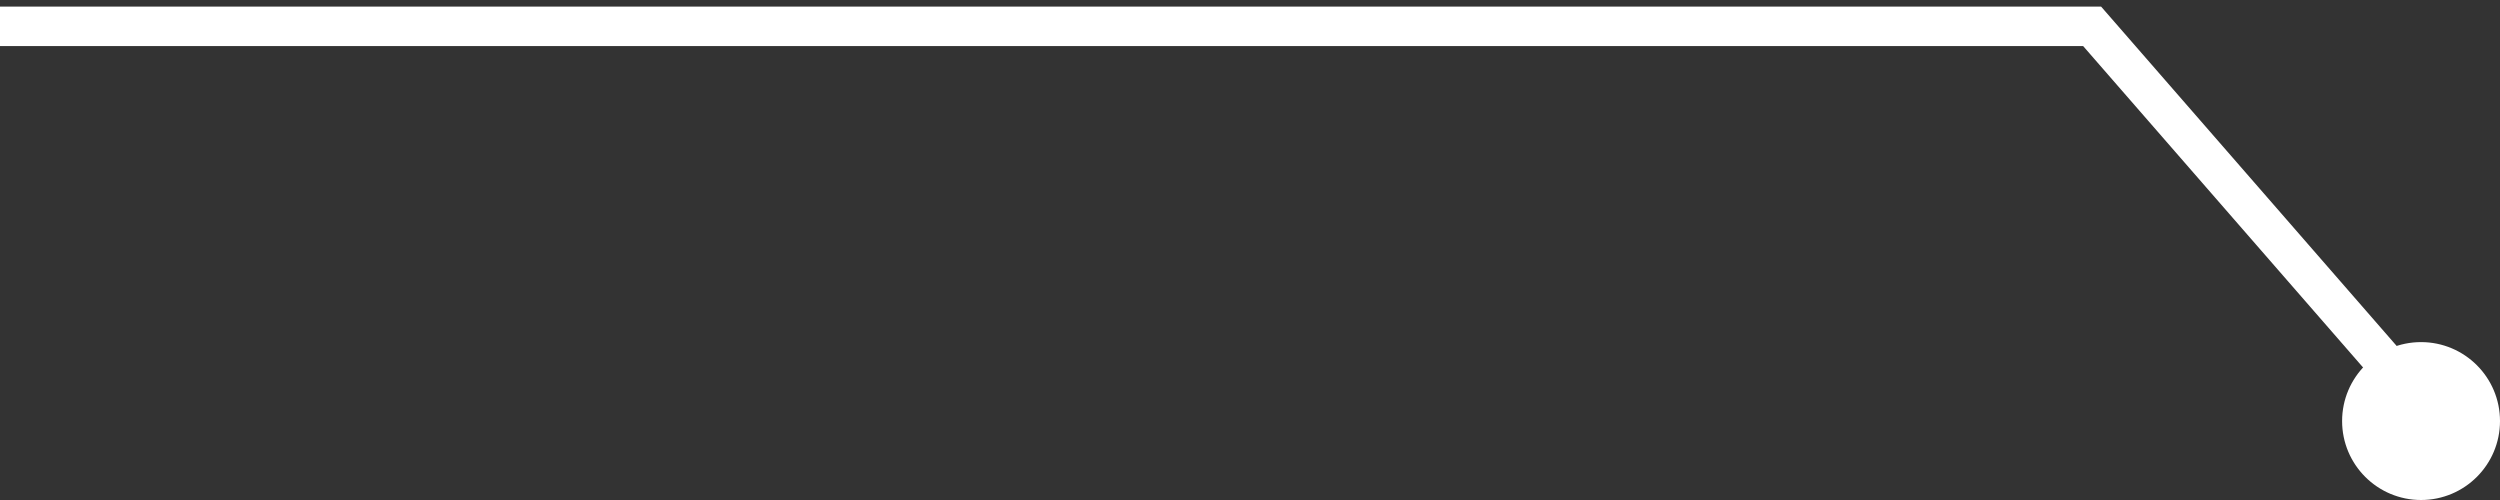 <?xml version="1.0" encoding="UTF-8"?> <svg xmlns="http://www.w3.org/2000/svg" width="95" height="19" viewBox="0 0 95 19" fill="none"><rect x="0" y="0" width="95" height="19" fill="#333333" stroke="none"/> <g clip-path="url(#clip0_590_5)"> <path d="M0 1H79.5L93 16.5" stroke="white" stroke-width="1.5"></path> <path d="M92 19C93.657 19 95 17.657 95 16C95 14.343 93.657 13 92 13C90.343 13 89 14.343 89 16C89 17.657 90.343 19 92 19Z" fill="white"></path> </g> <defs> <clipPath id="clip0_590_5"> <rect width="95" height="19" fill="white"></rect> </clipPath> </defs> </svg> 